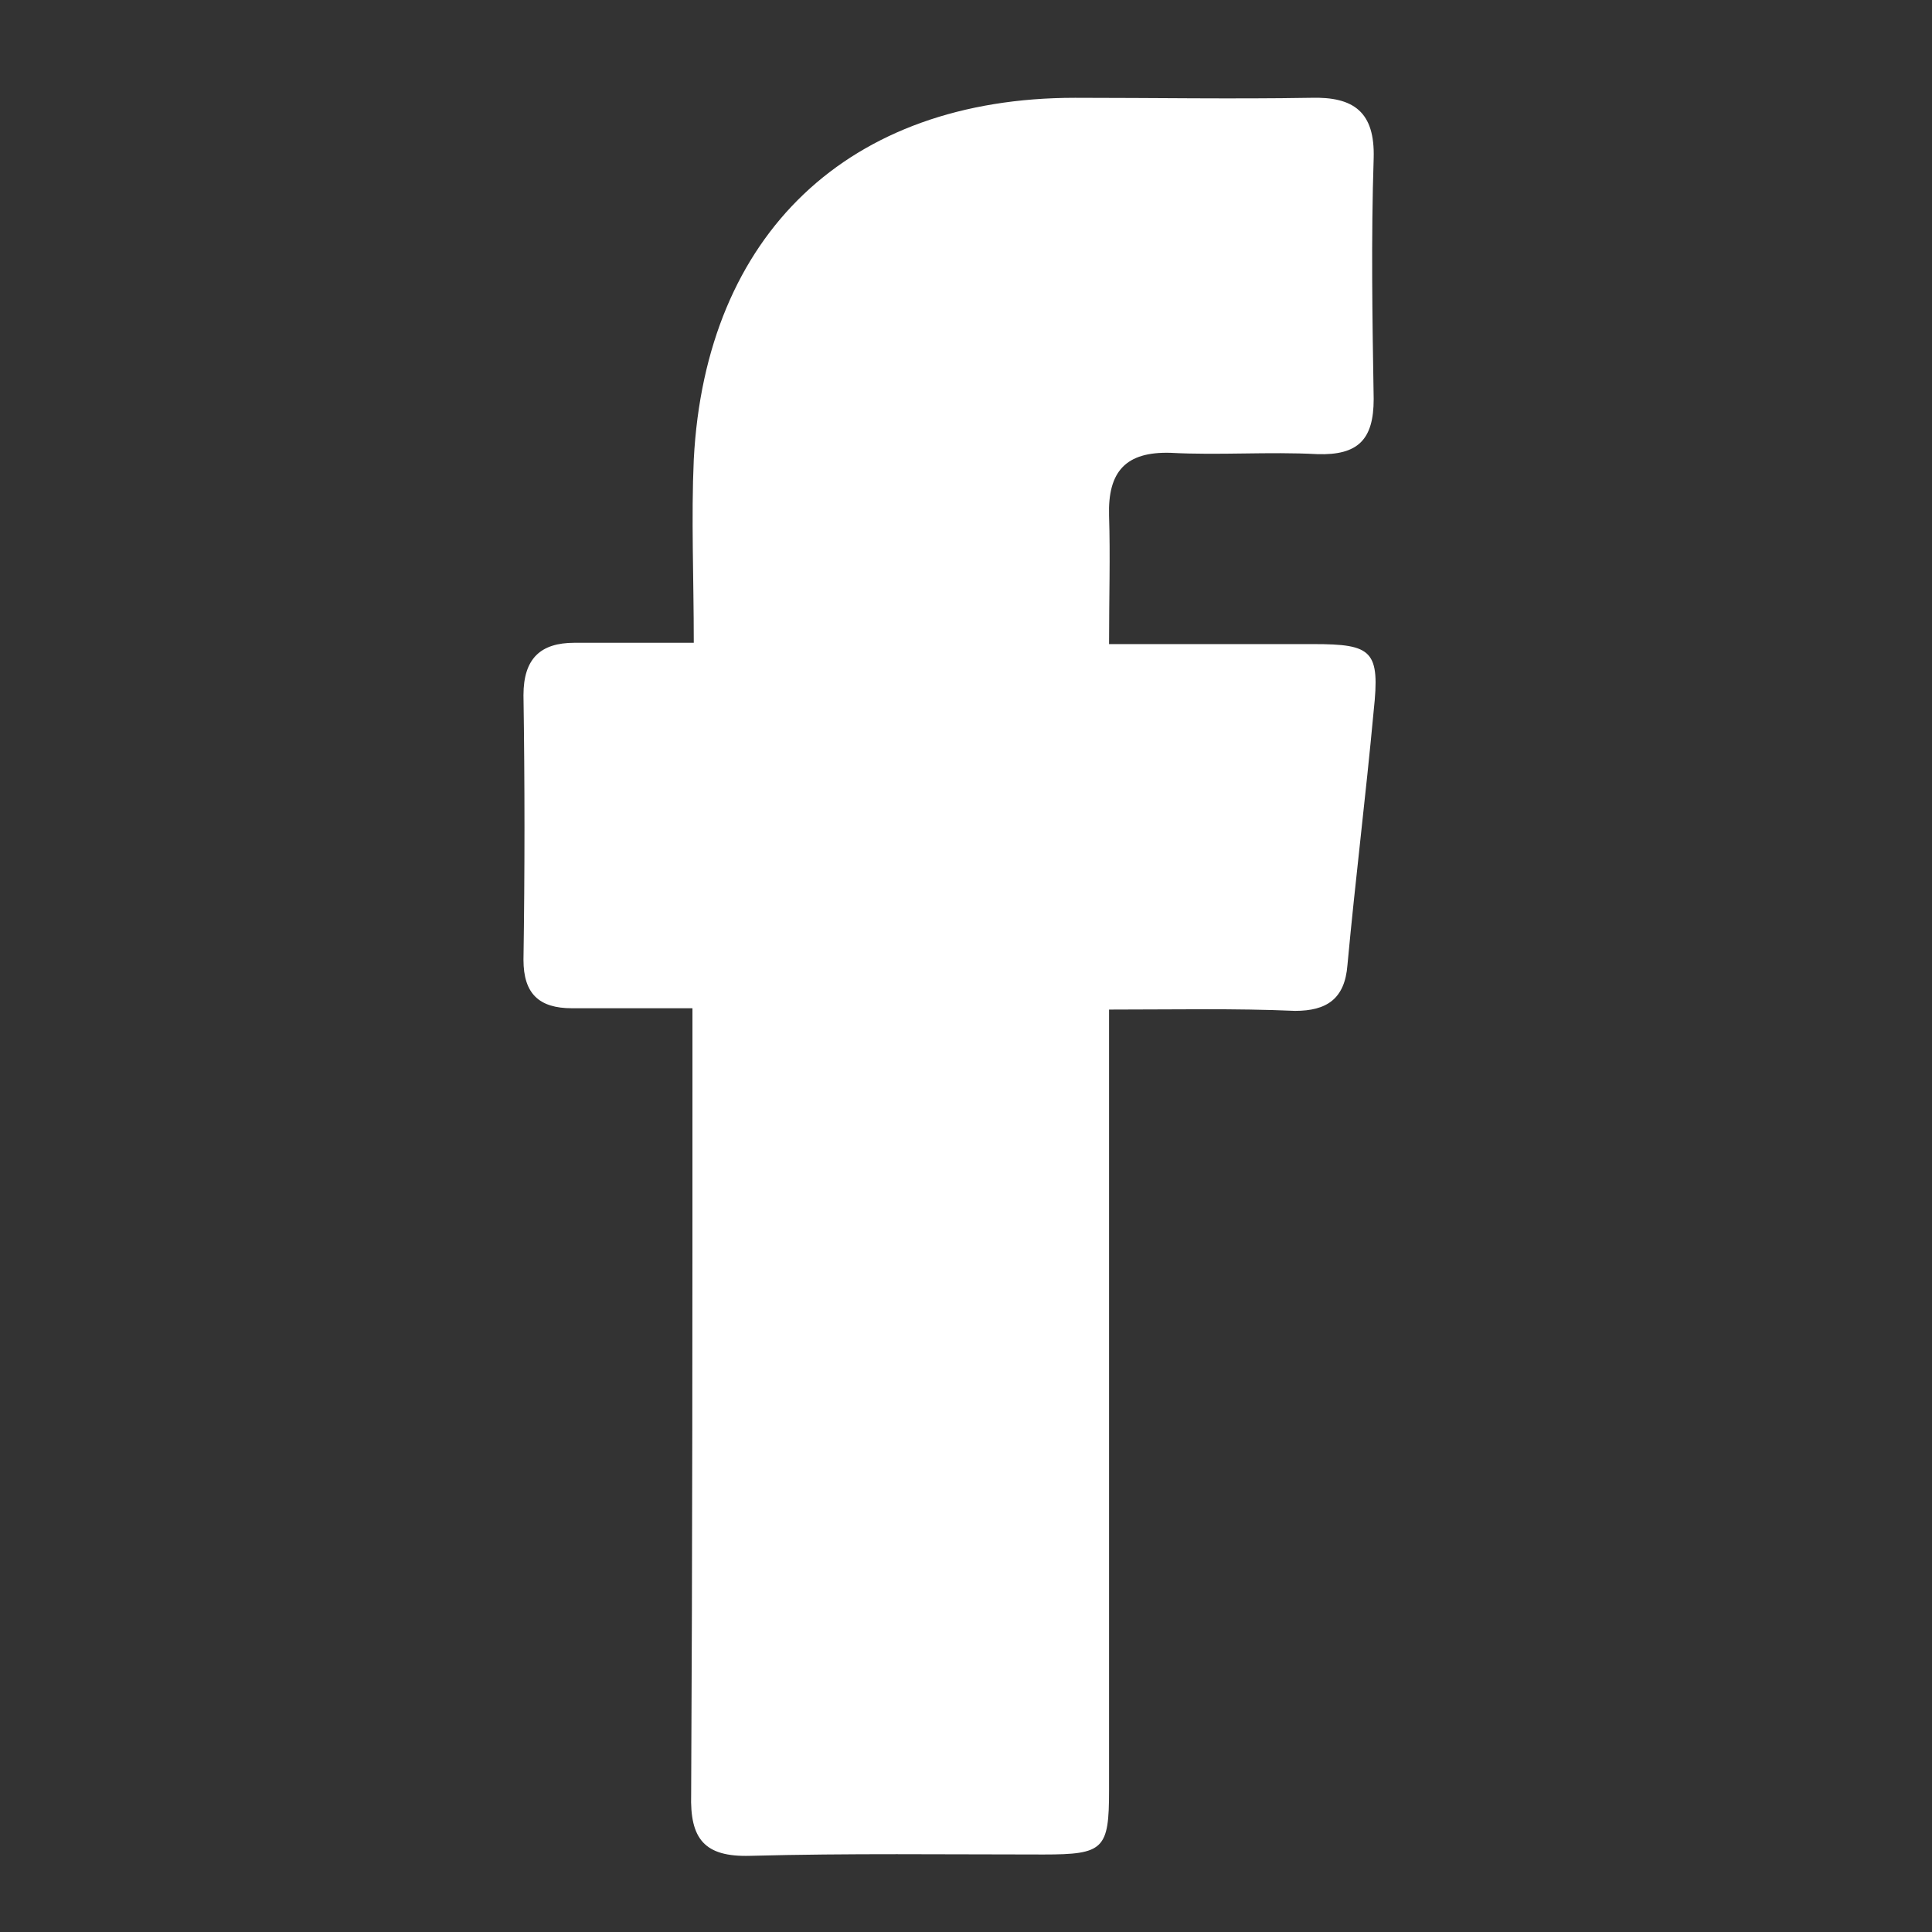 <?xml version="1.0" encoding="UTF-8" standalone="no"?>
<svg
   xmlns:dc="http://purl.org/dc/elements/1.1/"
   xmlns:cc="http://creativecommons.org/ns#"
   xmlns:rdf="http://www.w3.org/1999/02/22-rdf-syntax-ns#"
   xmlns:svg="http://www.w3.org/2000/svg"
   xmlns="http://www.w3.org/2000/svg"
   xmlns:sodipodi="http://sodipodi.sourceforge.net/DTD/sodipodi-0.dtd"
   xmlns:inkscape="http://www.inkscape.org/namespaces/inkscape"
   version="1.1"
   id="svg2"
   xml:space="preserve"
   width="85.333"
   height="85.333"
   viewBox="0 0 85.333 85.333"
   sodipodi:docname="fbw.ai"><rect x="0" y="0" width="85.333" height="85.333" fill="#333333" stroke="none"/><defs
     id="defs6"><clipPath
       clipPathUnits="userSpaceOnUse"
       id="clipPath18"><path
         d="M 0,64 H 64 V 0 H 0 Z"
         id="path16" /></clipPath></defs><sodipodi:namedview
     pagecolor="#ffffff"
     bordercolor="#666666"
     borderopacity="1"
     objecttolerance="10"
     gridtolerance="10"
     guidetolerance="10"
     inkscape:pageopacity="0"
     inkscape:pageshadow="2"
     inkscape:window-width="640"
     inkscape:window-height="480"
     id="namedview4" /><g
     id="g10"
     inkscape:groupmode="layer"
     inkscape:label="fbw"
     transform="matrix(1.333,0,0,-1.333,0,85.333)"><g
       id="g12"><g
         id="g14"
         clip-path="url(#clipPath18)"><g
           id="g20"
           transform="translate(36.748,30.564)"><path
             d="M 0,0 V -6.901 -25.87 c 0,-1.953 -0.174,-2.126 -2.171,-2.126 -3.255,0 -6.467,0.043 -9.723,-0.044 -1.519,-0.043 -1.997,0.564 -1.953,2.04 0.043,8.03 0.043,16.061 0.043,24.134 v 1.91 h -3.993 c -1.085,0 -1.606,0.477 -1.606,1.606 0.044,2.908 0.044,5.859 0,8.767 0,1.216 0.565,1.737 1.693,1.737 h 3.95 c 0,2.17 -0.087,4.123 0,6.077 0.391,7.466 5.122,11.98 12.631,11.98 2.605,0 5.209,-0.044 7.813,0 1.432,0.043 2.127,-0.478 2.084,-1.997 -0.087,-2.648 -0.044,-5.339 0,-7.986 0,-1.346 -0.522,-1.867 -1.867,-1.824 C 5.295,18.491 3.646,18.361 2.039,18.448 0.563,18.491 -0.044,17.84 0,16.364 0.043,15.019 0,13.673 0,12.11 h 6.771 c 1.954,0 2.213,-0.216 1.997,-2.213 C 8.507,7.076 8.16,4.297 7.899,1.476 7.812,0.348 7.205,-0.043 6.163,-0.043 4.167,0.044 2.17,0 0,0"
             style="fill:#ffffff;fill-opacity:1;fill-rule:nonzero;stroke:none"
             id="path22" /></g></g></g></g></svg>
